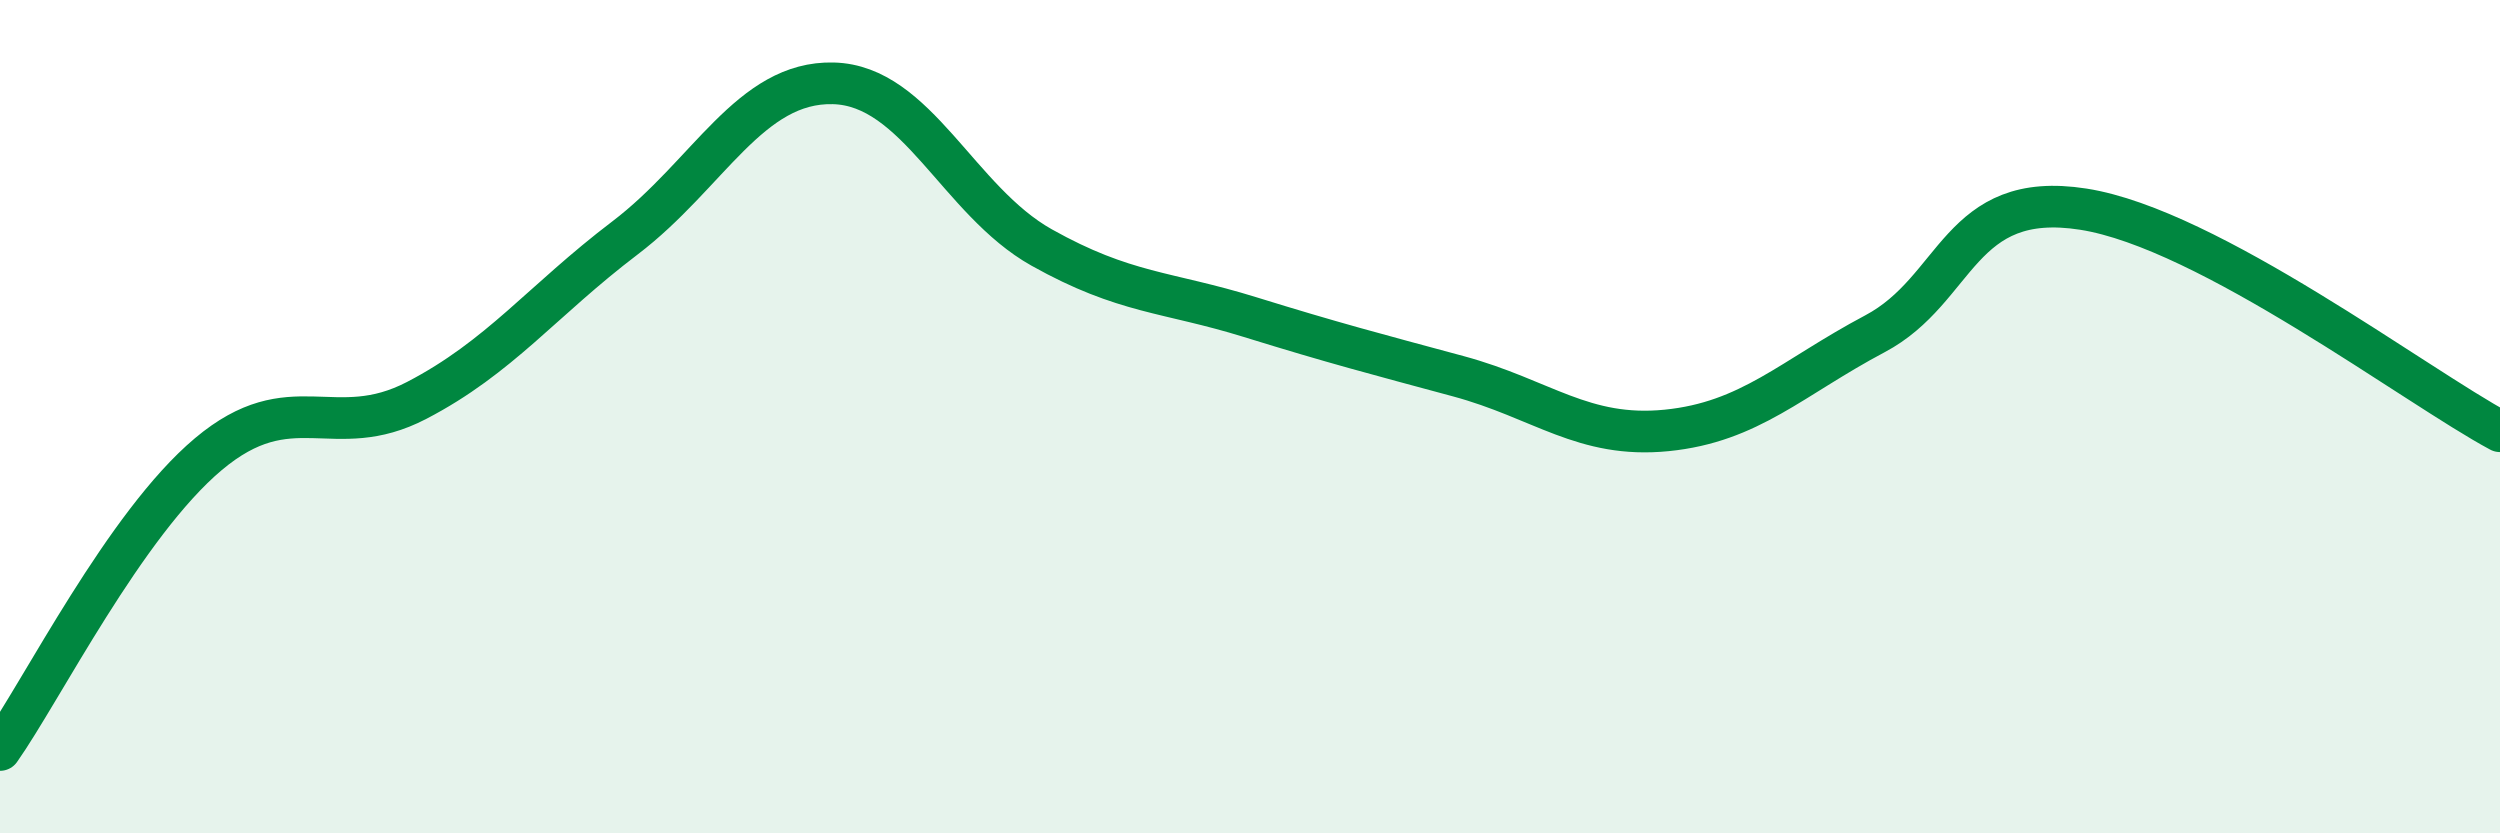 
    <svg width="60" height="20" viewBox="0 0 60 20" xmlns="http://www.w3.org/2000/svg">
      <path
        d="M 0,18 C 1,16.58 3,12.58 5,10.9 C 7,9.22 8,10.65 10,9.61 C 12,8.57 13,7.23 15,5.71 C 17,4.19 18,1.95 20,2 C 22,2.05 23,4.82 25,5.94 C 27,7.06 28,6.99 30,7.61 C 32,8.23 33,8.49 35,9.03 C 37,9.57 38,10.53 40,10.33 C 42,10.13 43,9.07 45,8.01 C 47,6.95 47,4.55 50,5.02 C 53,5.49 58,9.28 60,10.35L60 20L0 20Z"
        fill="#008740"
        opacity="0.1"
        stroke-linecap="round"
        stroke-linejoin="round"
      />
      <path
        d="M 0,18 C 1,16.58 3,12.58 5,10.9 C 7,9.22 8,10.65 10,9.61 C 12,8.57 13,7.23 15,5.71 C 17,4.19 18,1.95 20,2 C 22,2.05 23,4.82 25,5.94 C 27,7.06 28,6.99 30,7.61 C 32,8.23 33,8.49 35,9.03 C 37,9.57 38,10.53 40,10.33 C 42,10.13 43,9.07 45,8.01 C 47,6.95 47,4.55 50,5.02 C 53,5.49 58,9.28 60,10.35"
        stroke="#008740"
        stroke-width="1"
        fill="none"
        stroke-linecap="round"
        stroke-linejoin="round"
      />
    </svg>
  